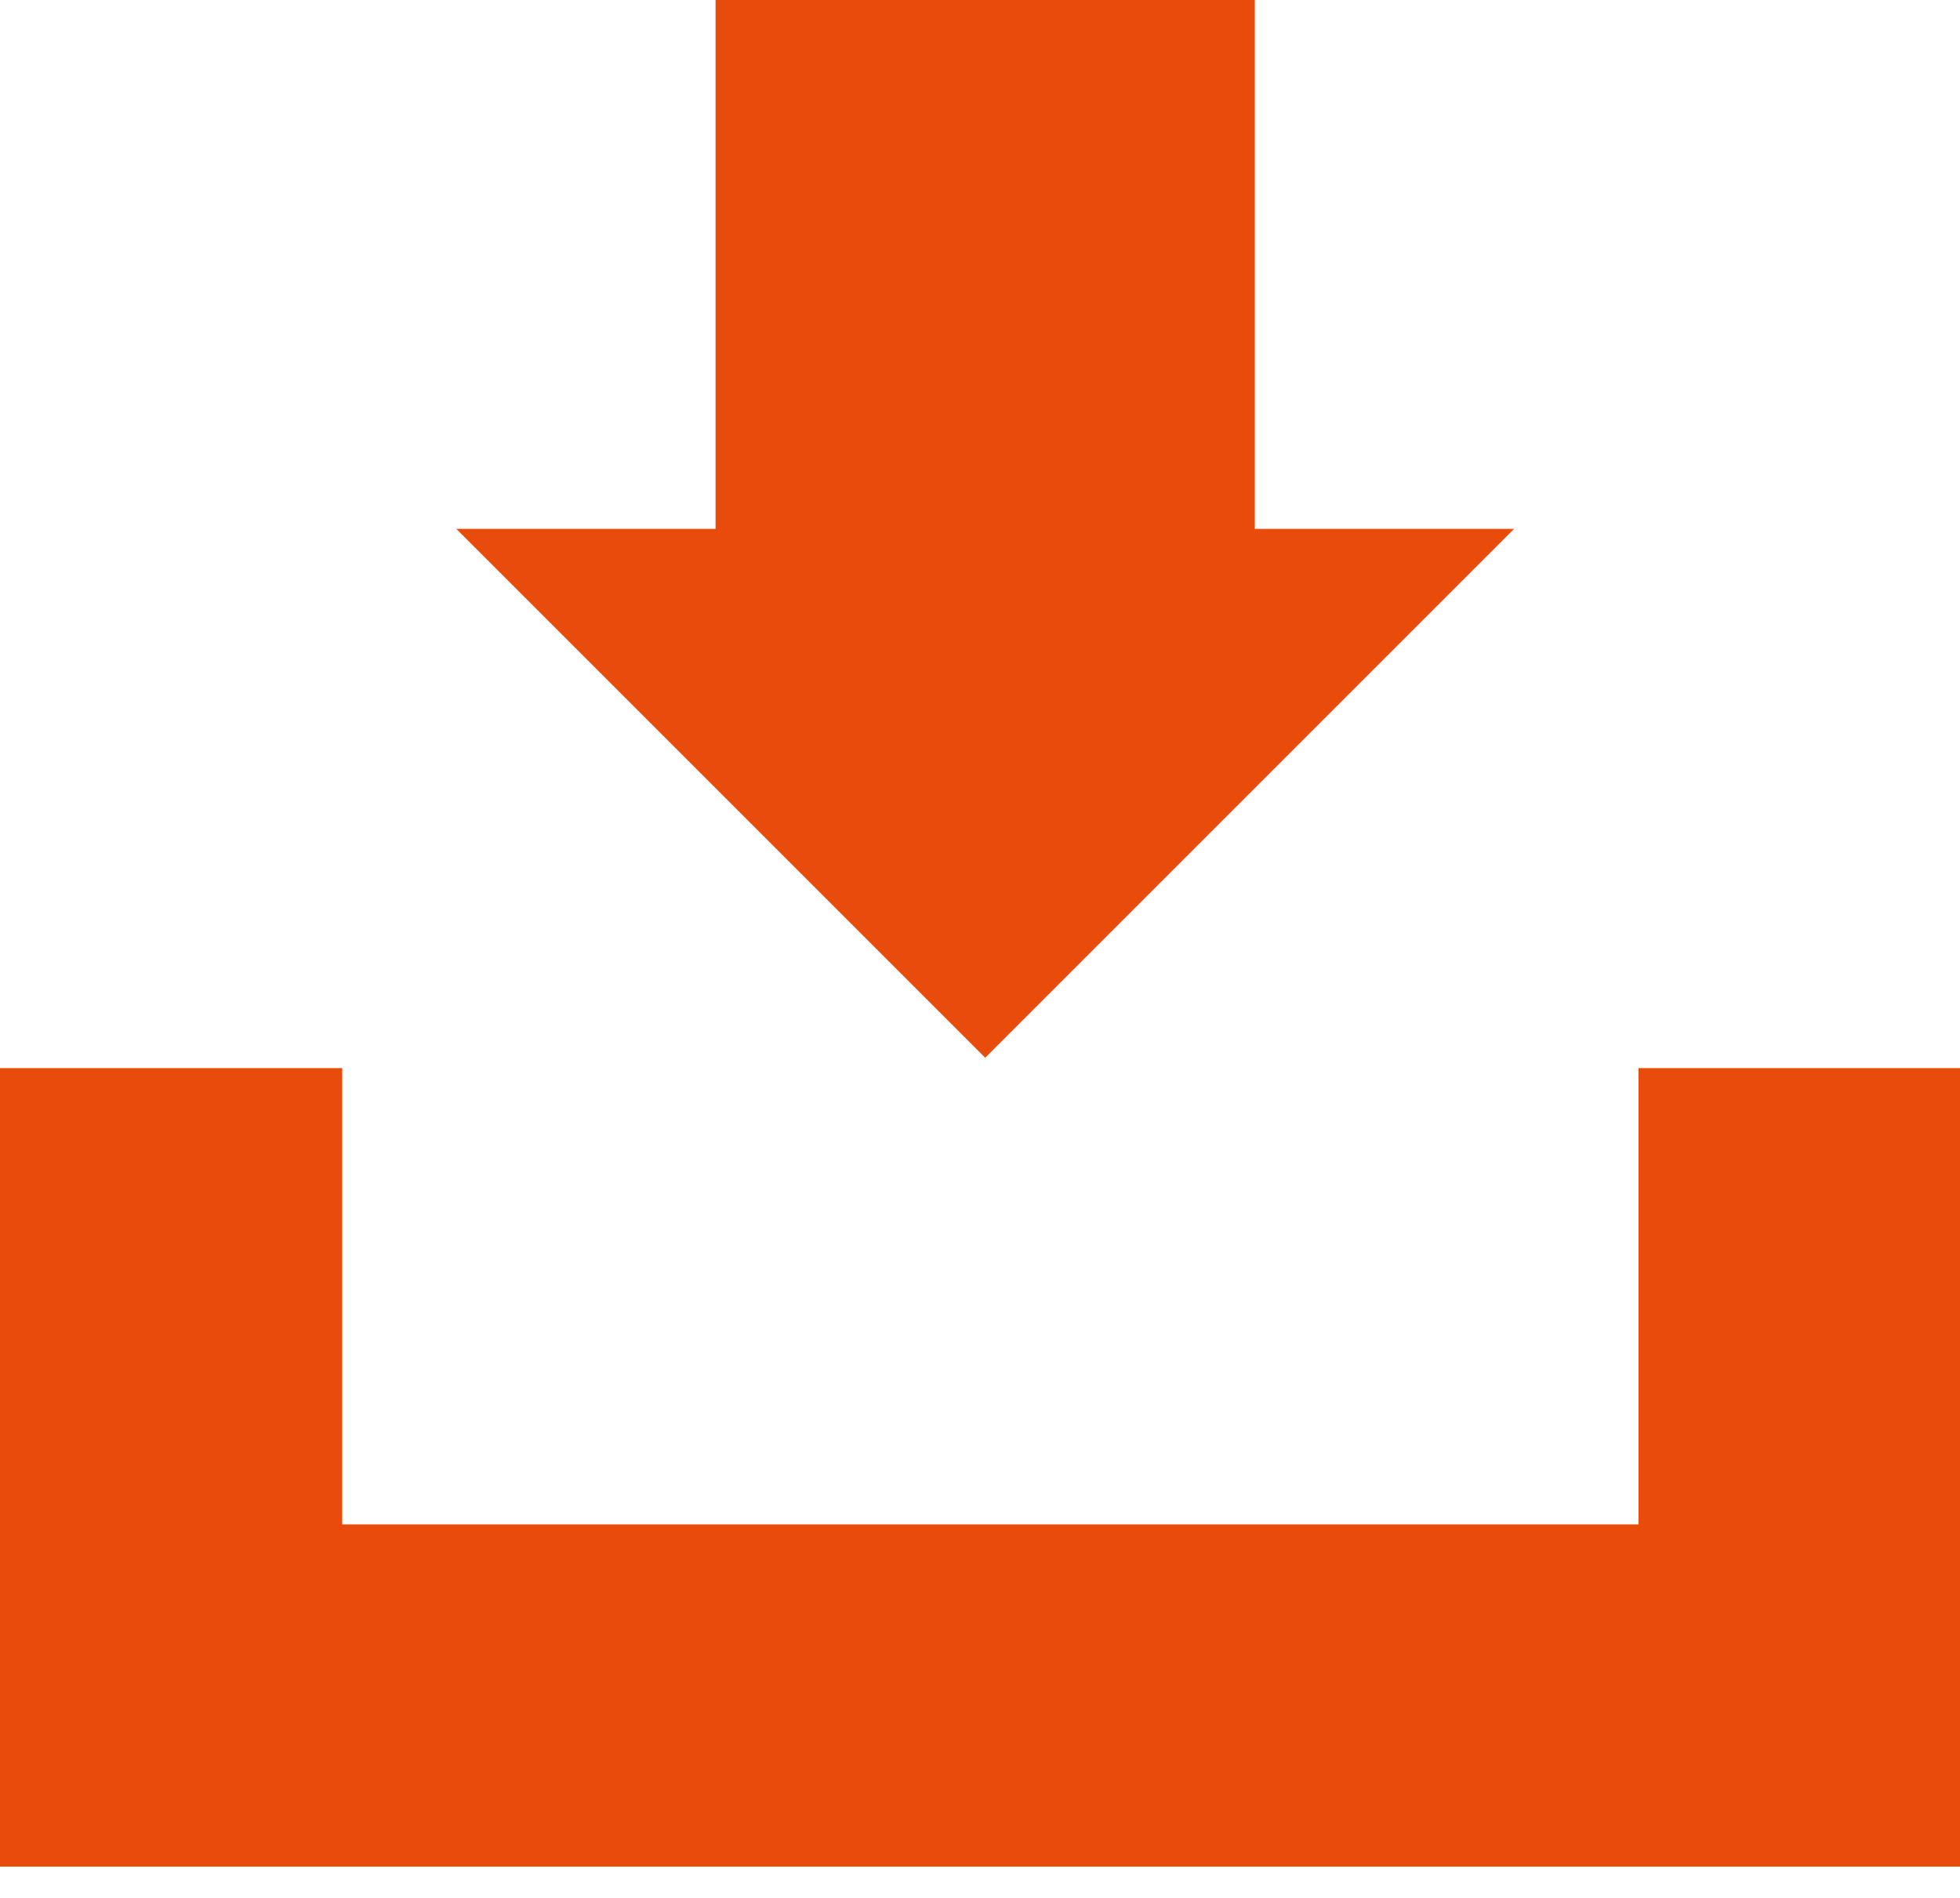 <?xml version="1.0" encoding="utf-8"?>
<!-- Generator: Adobe Illustrator 24.0.1, SVG Export Plug-In . SVG Version: 6.00 Build 0)  -->
<!DOCTYPE svg PUBLIC "-//W3C//DTD SVG 1.1//EN" "http://www.w3.org/Graphics/SVG/1.1/DTD/svg11.dtd">
<svg version="1.1" id="Ebene_1" xmlns:x="http://ns.adobe.com/Extensibility/1.0/" xmlns:i="http://ns.adobe.com/AdobeIllustrator/10.0/" xmlns:graph="http://ns.adobe.com/Graphs/1.0/"
	 xmlns="http://www.w3.org/2000/svg" xmlns:xlink="http://www.w3.org/1999/xlink" x="0px" y="0px" viewBox="0 0 18.9 18.3"
	 style="enable-background:new 0 0 18.9 18.3;" xml:space="preserve">
<style type="text/css">
	.st0{fill:#E94C0A;}
</style>
<g>
	<polygon class="st0" points="0,10.3 3.3,10.3 3.3,14.7 15.8,14.7 15.8,10.3 19,10.3 19,14.7 19,18 15.8,18 3.3,18 0,18 0,14.7 	"/>
	<polygon class="st0" points="6.9,0 6.9,5.1 4.4,5.1 9.5,10.2 14.6,5.1 12.1,5.1 12.1,0 	"/>
</g>
</svg>
